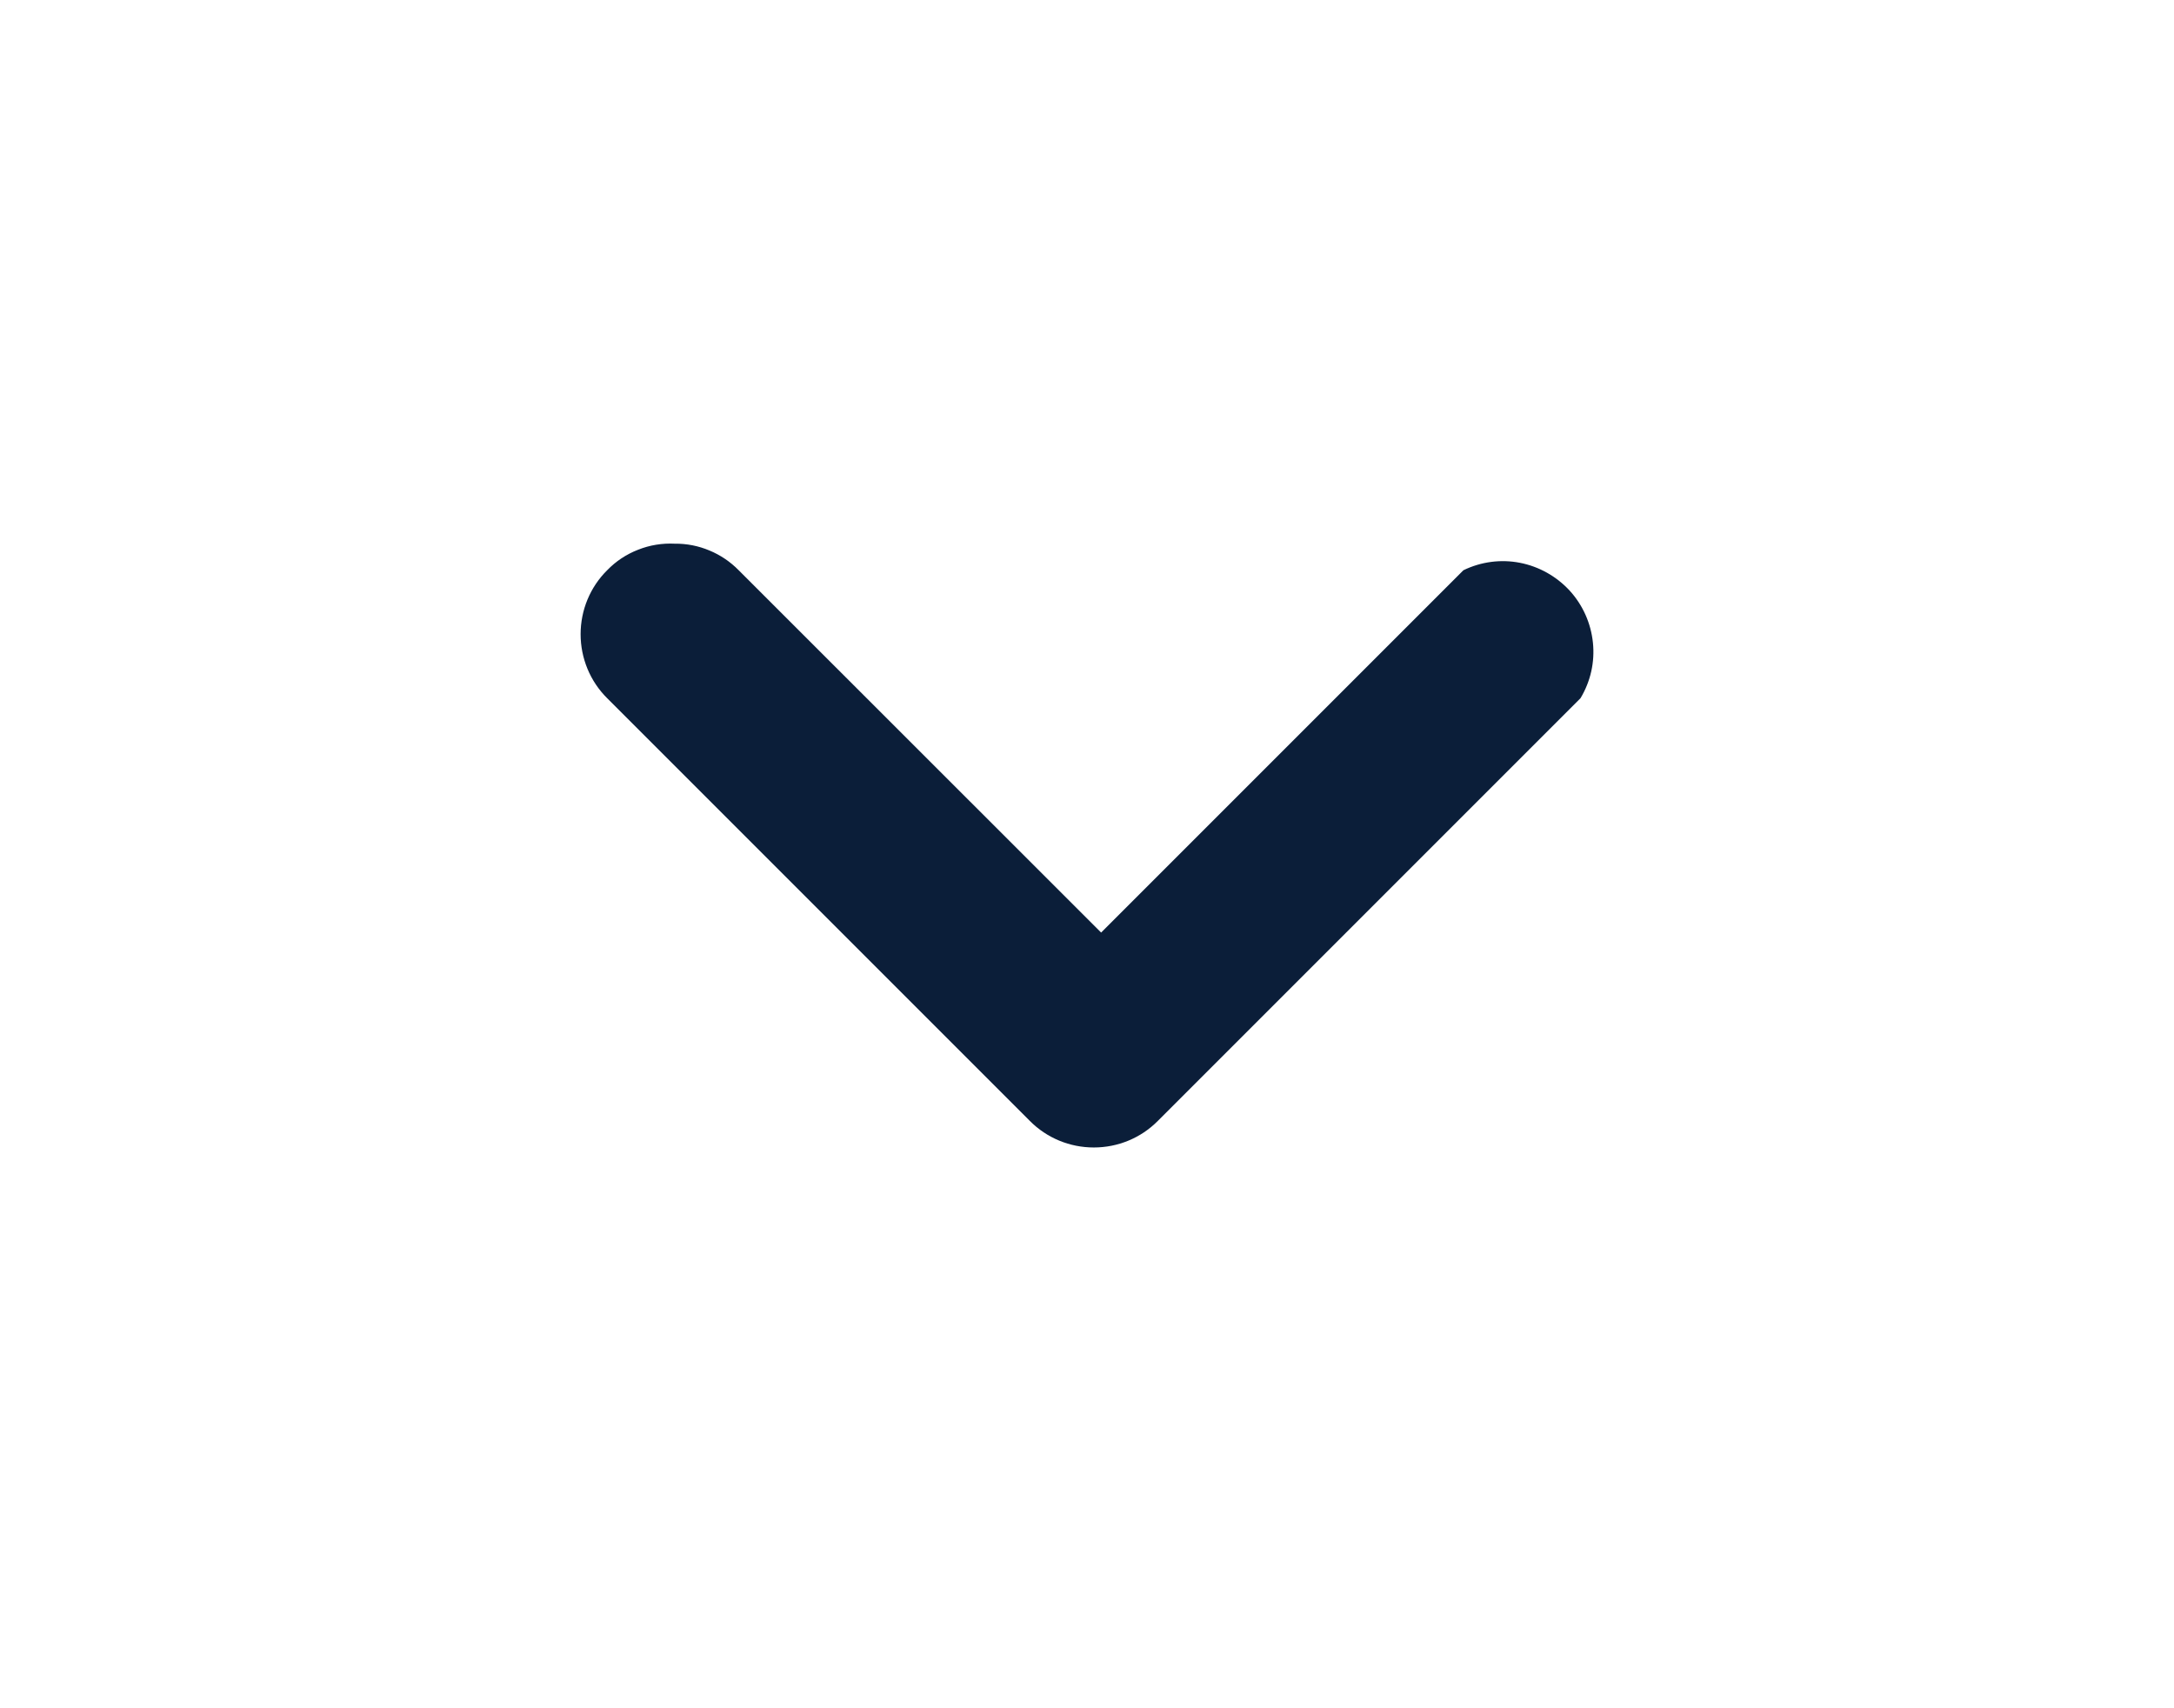 <svg width="14" height="11" viewBox="0 0 14 11" fill="none" xmlns="http://www.w3.org/2000/svg">
<g id="angle-down">
<path id="Vector" d="M4.345 3.501C4.422 3.5 4.498 3.515 4.569 3.545C4.639 3.574 4.703 3.617 4.757 3.672L7.091 6.005L9.424 3.672C9.537 3.617 9.665 3.6 9.788 3.624C9.911 3.648 10.023 3.711 10.108 3.803C10.193 3.896 10.245 4.013 10.258 4.138C10.271 4.263 10.243 4.388 10.178 4.496L7.456 7.218C7.347 7.328 7.199 7.389 7.044 7.389C6.889 7.389 6.741 7.328 6.632 7.218L3.91 4.496C3.8 4.387 3.739 4.238 3.739 4.084C3.739 3.929 3.8 3.781 3.91 3.672C3.966 3.614 4.034 3.569 4.109 3.54C4.184 3.51 4.265 3.497 4.345 3.501Z" fill="#0B1E39"/>
</g>
</svg>
